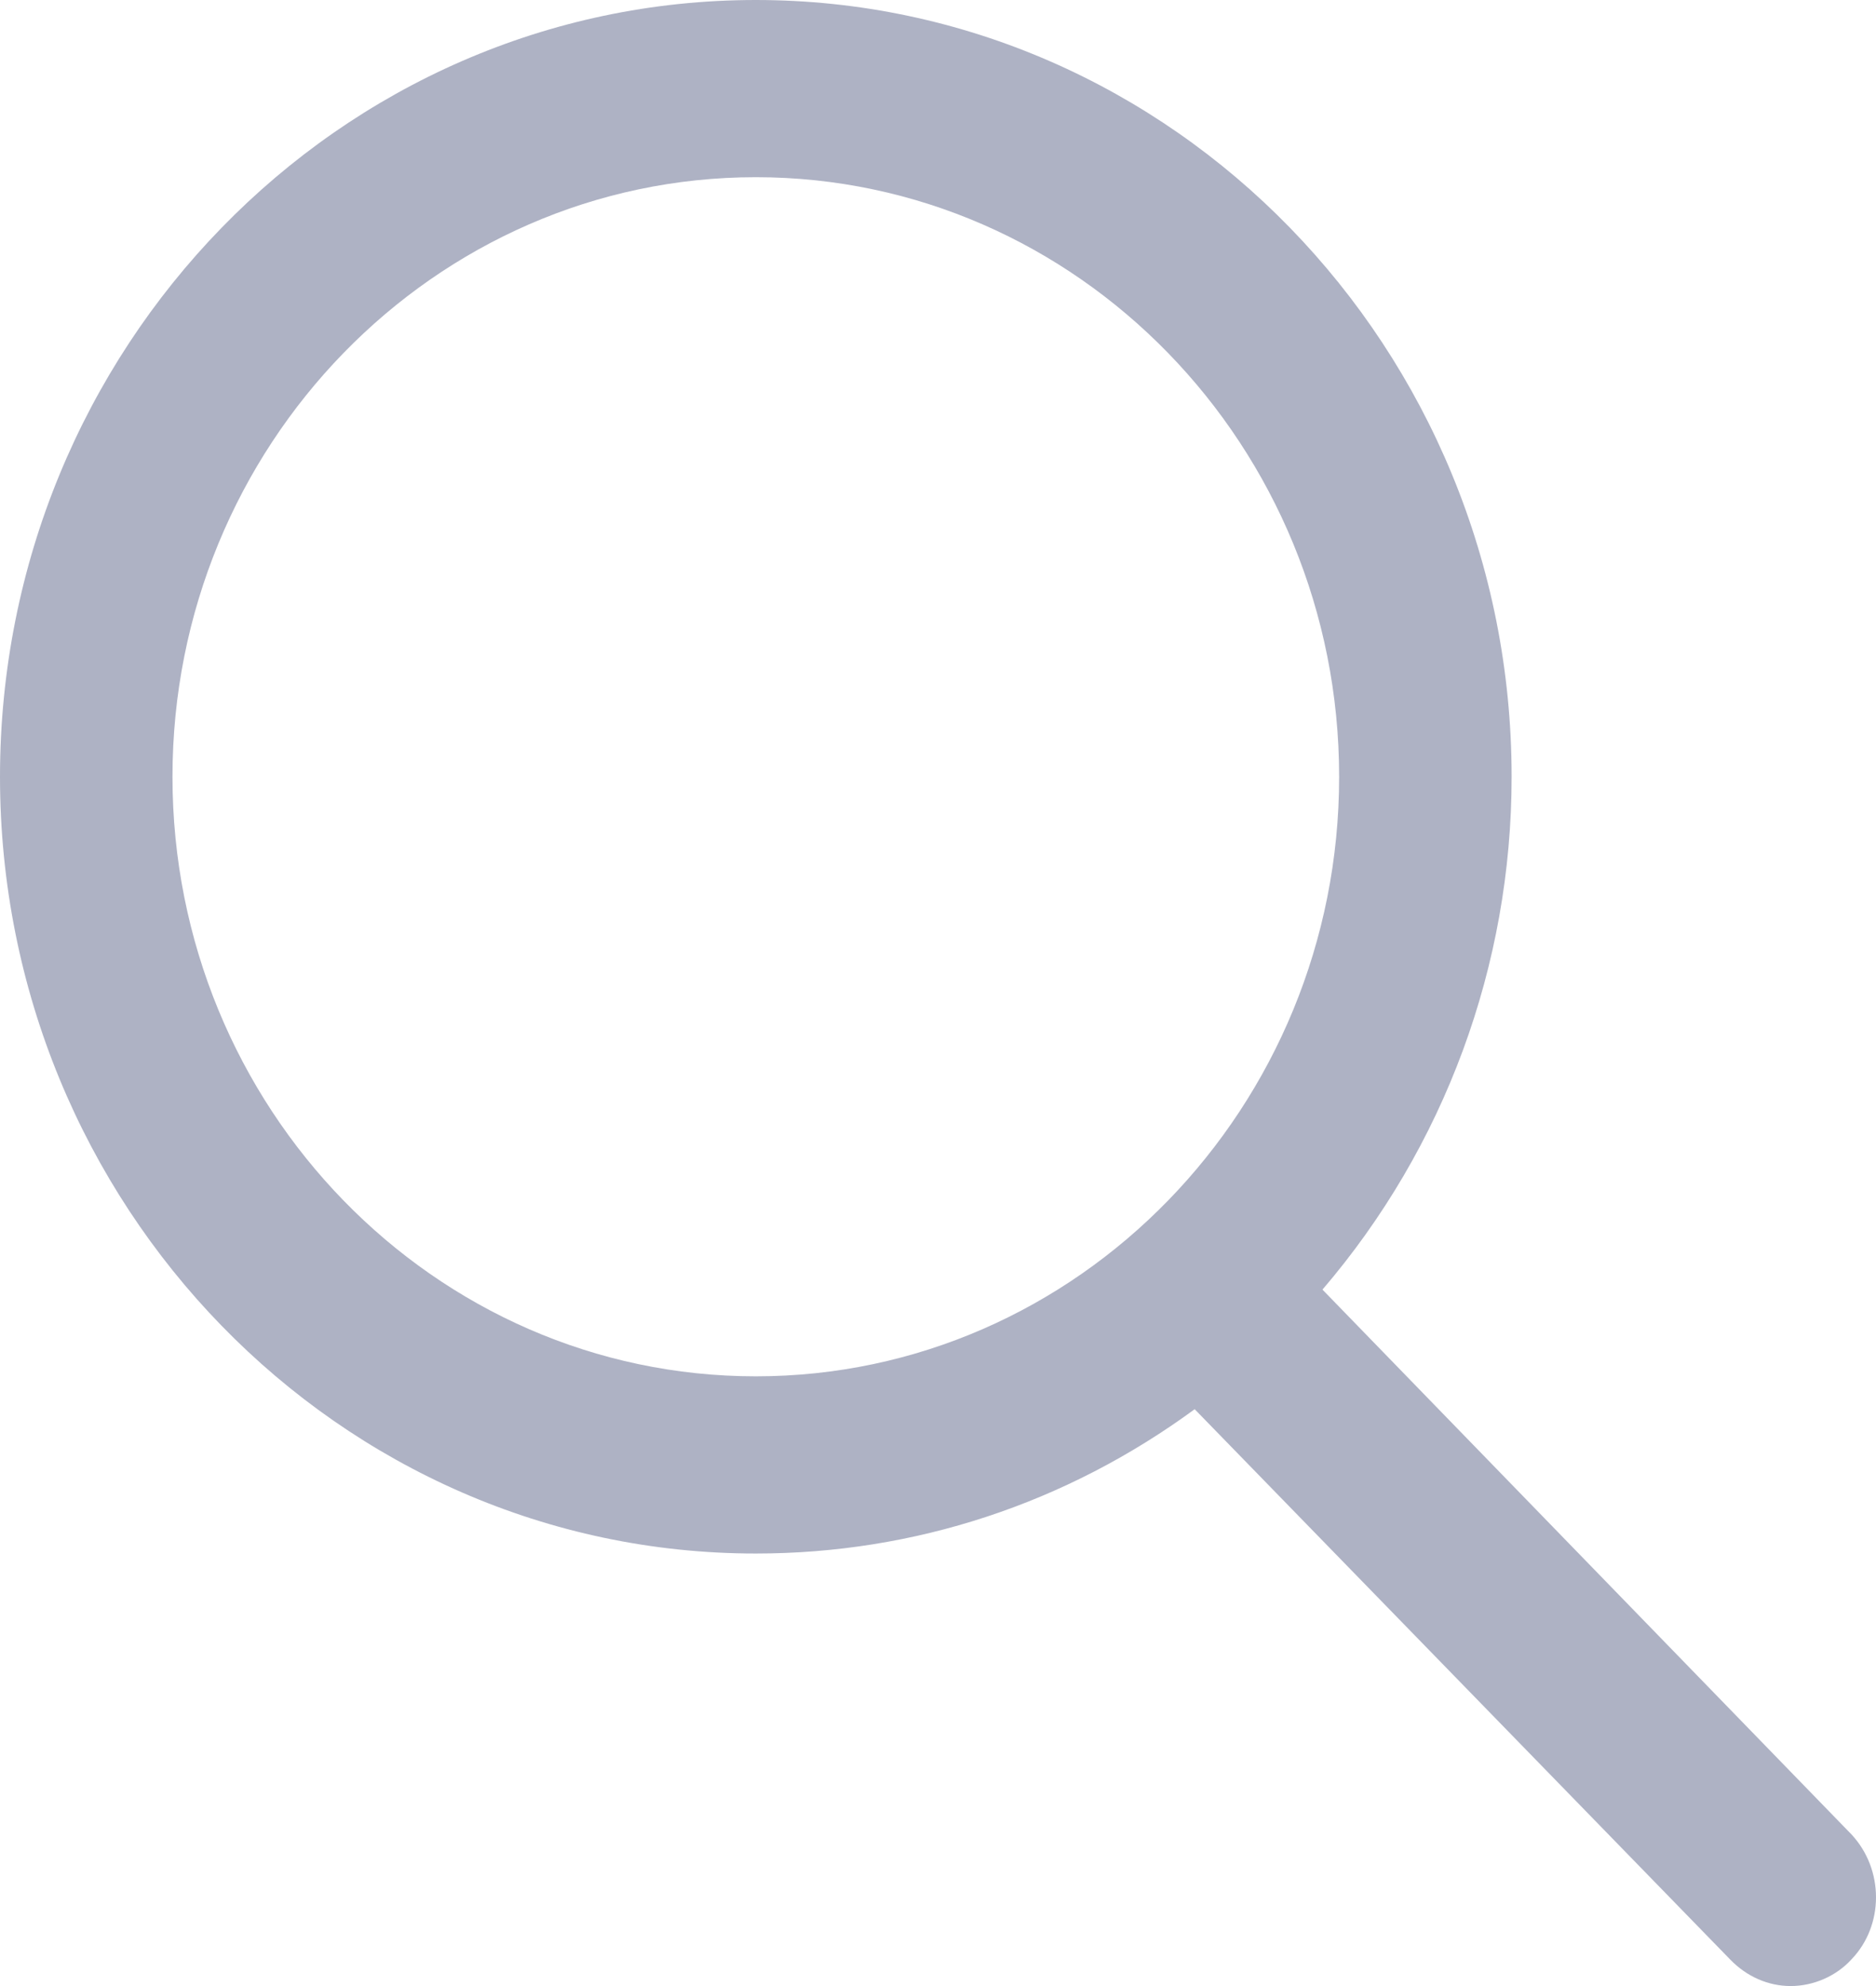 <?xml version="1.0" encoding="UTF-8"?>
<svg width="17px" height="18px" viewBox="0 0 17 18" version="1.1" xmlns="http://www.w3.org/2000/svg" xmlns:xlink="http://www.w3.org/1999/xlink">
    <!-- Generator: Sketch 46.2 (44496) - http://www.bohemiancoding.com/sketch -->
    <title>Page 1 Copy 8</title>
    <desc>Created with Sketch.</desc>
    <defs></defs>
    <g id="Page-1" stroke="none" stroke-width="1" fill="none" fill-rule="evenodd">
        <g id="Homepage-2-version-Copy-2" transform="translate(-1106, -14)" fill="#AEB2C4">
            <g id="Page-1-Copy-8" transform="translate(1106, 14)">
                <path d="M12.135,7.04 C12.135,10.036 9.764,12.474 6.849,12.474 C3.934,12.474 1.563,10.036 1.563,7.04 C1.563,4.044 3.934,1.606 6.849,1.606 C9.764,1.606 12.135,4.044 12.135,7.04 M16.778,16.626 L11.984,11.688 C13.091,10.395 13.698,8.751 13.698,7.04 C13.698,3.158 10.625,0 6.849,0 C3.072,0 0,3.158 0,7.04 C0,10.922 3.072,14.08 6.849,14.08 C8.287,14.08 9.659,13.628 10.826,12.772 L15.679,17.76 C15.829,17.915 16.024,18 16.227,18 C16.435,18 16.641,17.909 16.778,17.758 C17.074,17.45 17.074,16.944 16.778,16.626" id="Fill-1"></path>
            </g>
        </g>
    </g>
</svg>
